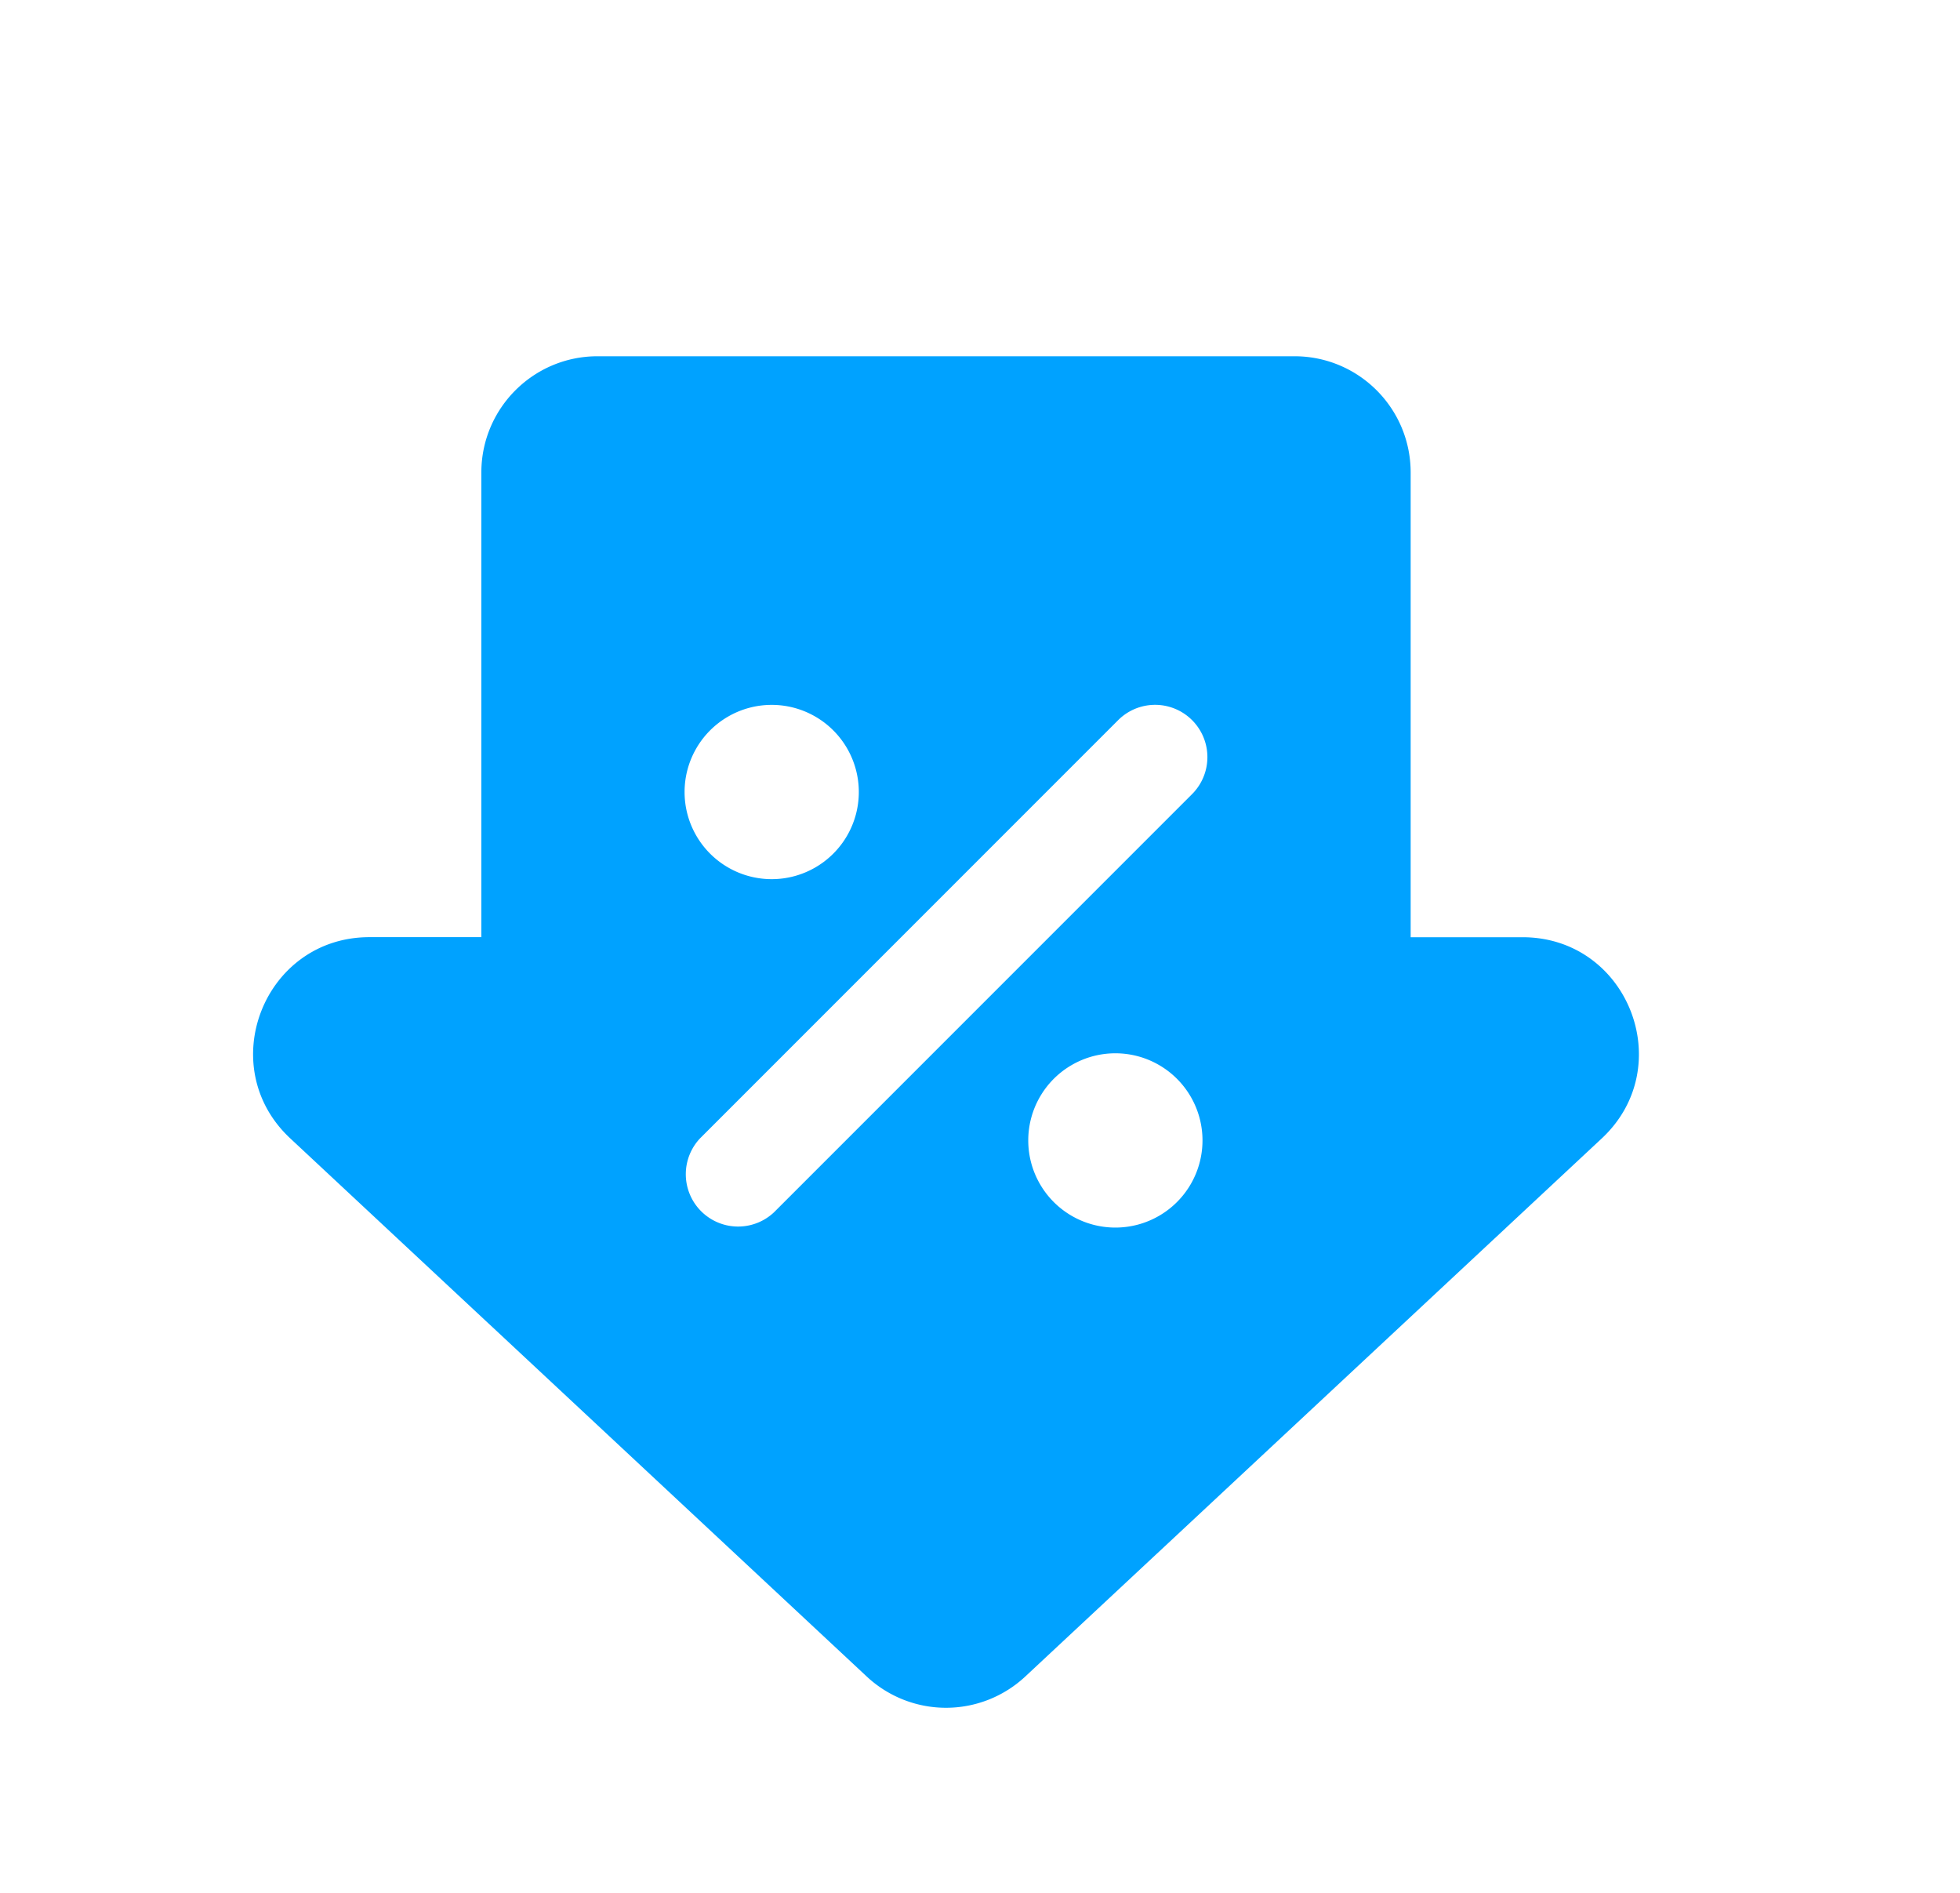 <svg width="29" height="28" fill="none" xmlns="http://www.w3.org/2000/svg"><g clip-path="url(#clip0_1302_25681)"><path fill-rule="evenodd" clip-rule="evenodd" d="M7.122 6.99c0-.95.77-1.72 1.719-1.72h10.312c.95 0 1.719.77 1.719 1.72v6.874h1.655c1.56 0 2.313 1.911 1.173 2.976l-8.53 7.96a1.719 1.719 0 01-2.346 0l-8.53-7.961c-1.14-1.065-.387-2.976 1.173-2.976h1.655V6.99zm10.516 4.757a.773.773 0 10-1.094-1.094l-6.188 6.188a.774.774 0 001.094 1.094l6.188-6.188zm-6.22-1.32a1.289 1.289 0 100 2.578 1.289 1.289 0 000-2.578zm3.796 6.443a1.289 1.289 0 112.578 0 1.289 1.289 0 01-2.578 0z" fill="#00A2FF"/></g><defs><clipPath id="clip0_1302_25681"><path fill="#fff" transform="translate(.25)" d="M0 0h28v28H0z"/></clipPath></defs></svg>